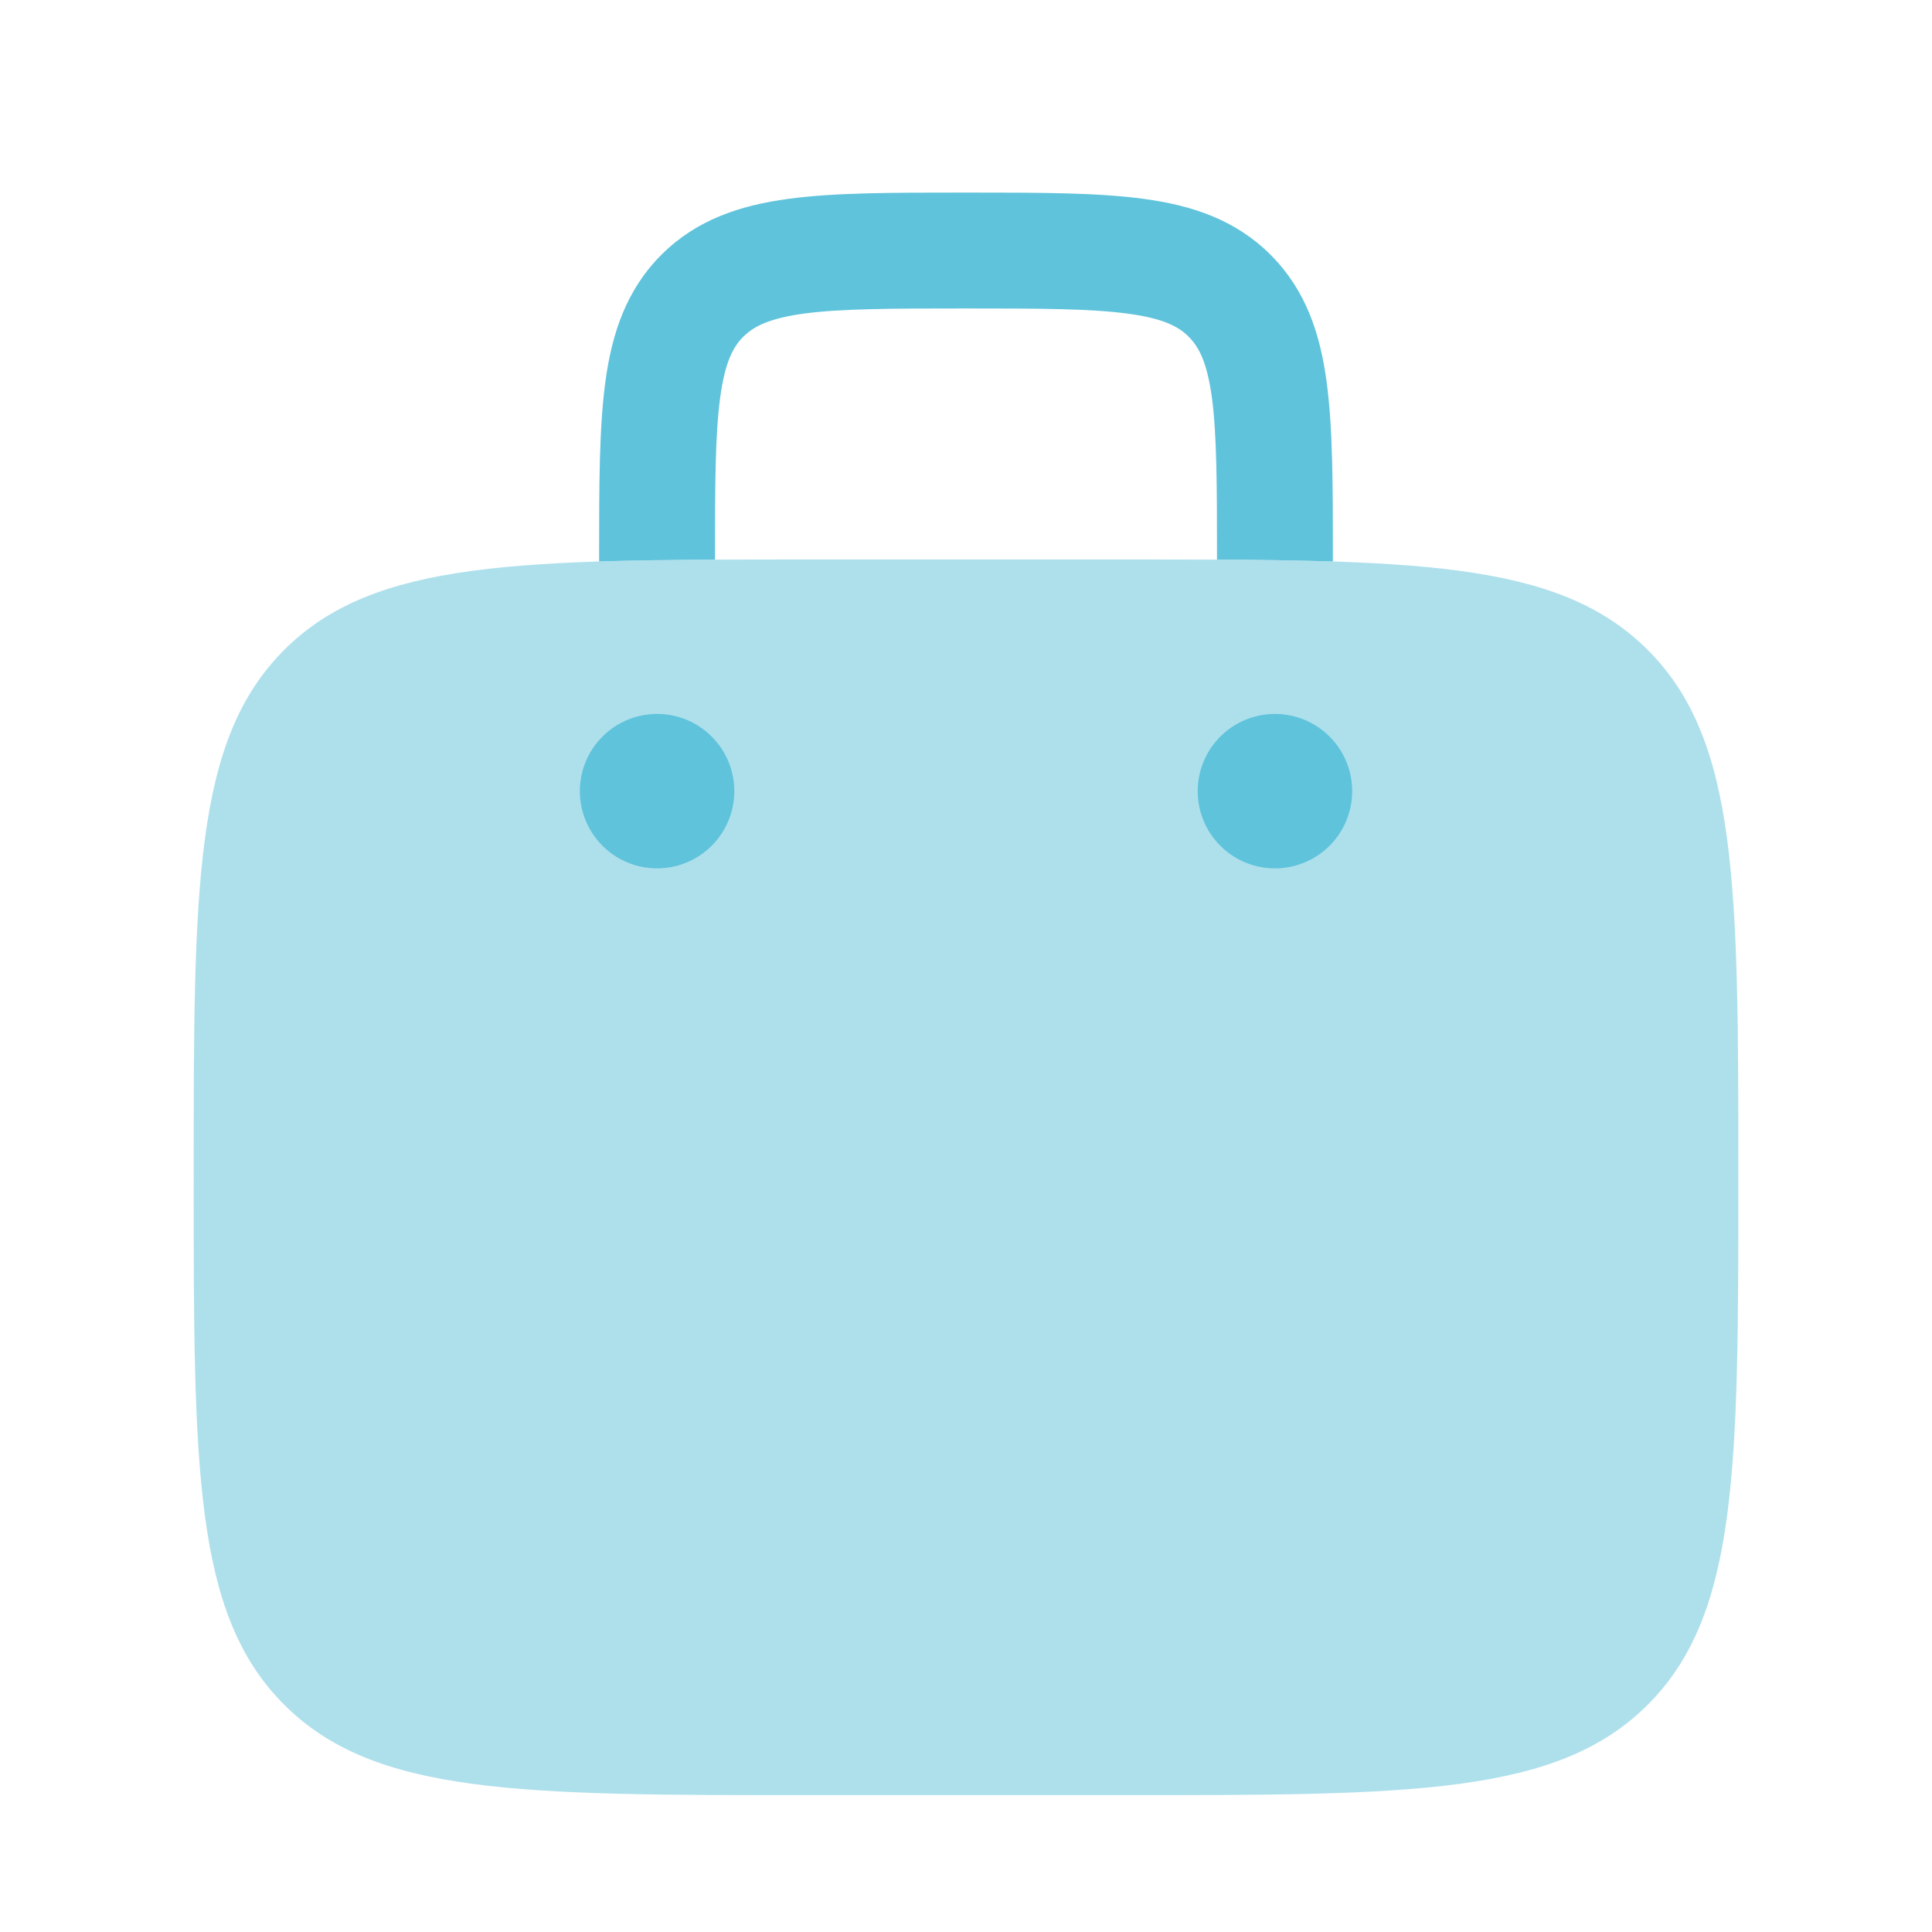 <svg width="38" height="38" viewBox="0 0 38 38" fill="none" xmlns="http://www.w3.org/2000/svg">
<path opacity="0.5" d="M5.589 12.784C3.809 14.563 3.809 17.428 3.809 23.157C3.809 28.885 3.809 31.75 5.589 33.529C7.368 35.309 10.233 35.309 15.962 35.309H22.038C27.767 35.309 30.631 35.309 32.41 33.529C34.191 31.75 34.191 28.885 34.191 23.157C34.191 17.428 34.191 14.563 32.41 12.784C30.631 11.004 27.767 11.004 22.038 11.004H15.962C10.233 11.004 7.368 11.004 5.589 12.784Z" fill="#5FC3DB"/>
<path d="M25.076 17.08C25.479 17.08 25.866 16.92 26.151 16.635C26.436 16.35 26.596 15.964 26.596 15.561C26.596 15.158 26.436 14.772 26.151 14.487C25.866 14.202 25.479 14.042 25.076 14.042C24.674 14.042 24.287 14.202 24.002 14.487C23.717 14.772 23.557 15.158 23.557 15.561C23.557 15.964 23.717 16.35 24.002 16.635C24.287 16.92 24.674 17.08 25.076 17.08ZM14.443 15.561C14.443 15.964 14.283 16.35 13.998 16.635C13.713 16.92 13.326 17.08 12.924 17.08C12.521 17.08 12.134 16.92 11.85 16.635C11.565 16.35 11.405 15.964 11.405 15.561C11.405 15.158 11.565 14.772 11.85 14.487C12.134 14.202 12.521 14.042 12.924 14.042C13.326 14.042 13.713 14.202 13.998 14.487C14.283 14.772 14.443 15.158 14.443 15.561ZM19.079 3.788H18.921C17.555 3.788 16.418 3.788 15.515 3.91C14.561 4.037 13.7 4.32 13.009 5.011C12.316 5.704 12.033 6.565 11.906 7.517C11.784 8.421 11.784 9.561 11.784 10.925V11.043C12.479 11.021 13.235 11.011 14.063 11.007V11.004C14.063 9.539 14.066 8.555 14.165 7.821C14.259 7.121 14.421 6.82 14.62 6.623C14.818 6.425 15.117 6.263 15.818 6.167C16.551 6.07 17.536 6.067 19 6.067C20.464 6.067 21.449 6.07 22.183 6.169C22.883 6.263 23.184 6.425 23.381 6.624C23.579 6.822 23.741 7.121 23.837 7.821C23.934 8.555 23.937 9.539 23.937 11.004V11.007C24.697 11.008 25.456 11.021 26.216 11.043V10.925C26.216 9.561 26.216 8.421 26.094 7.519C25.967 6.565 25.684 5.704 24.991 5.012C24.3 4.32 23.439 4.037 22.485 3.91C21.582 3.788 20.443 3.788 19.079 3.788Z" fill="#5FC3DB"/>
</svg>
